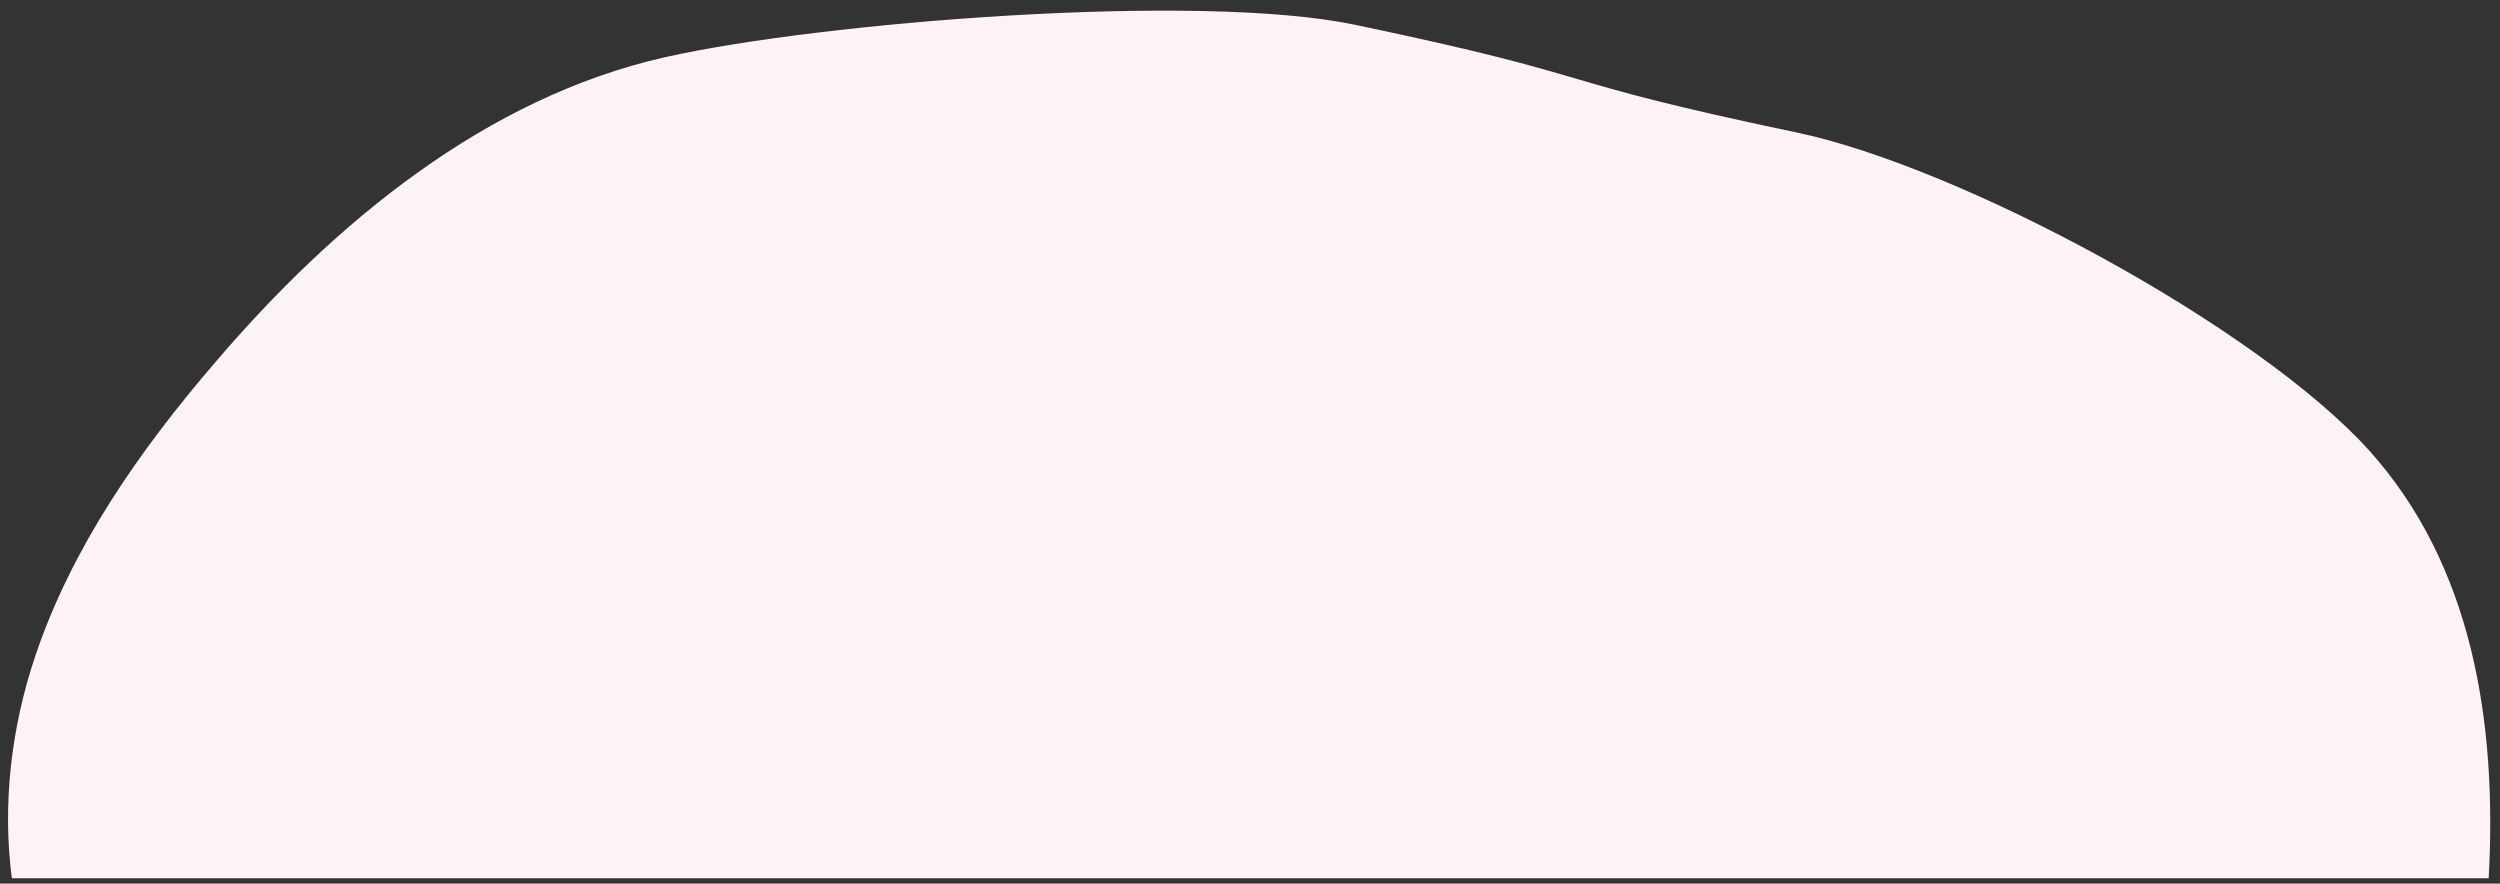 <?xml version="1.0" encoding="utf-8"?>
<!-- Generator: Adobe Illustrator 26.3.1, SVG Export Plug-In . SVG Version: 6.00 Build 0)  -->
<svg version="1.1" id="レイヤー_1" xmlns="http://www.w3.org/2000/svg" xmlns:xlink="http://www.w3.org/1999/xlink" x="0px"
	 y="0px" viewBox="0 0 464 164" style="enable-background:new 0 0 464 164;" xml:space="preserve">
<rect x="0" y="0" width="464" height="164" fill="#333333" stroke="none"/>
<style type="text/css">
	.st0{fill:#FDF2F5;}
</style>
<g>
	<path class="st0" d="M439.8,83.7C419,60.6,363.9,31,333.5,24.6c-48.2-10.1-33.8-9.9-82-20c-29.1-6.1-99-0.5-128,6
		c-33.3,7.5-61.4,30.7-83.6,56.7c-14,16.3-26.6,34.3-33.4,54.6c-4.4,13.1-6.1,27.4-4.3,41.1h459.7
		C463.5,133.9,458.8,104.9,439.8,83.7z"/>
</g>
</svg>
